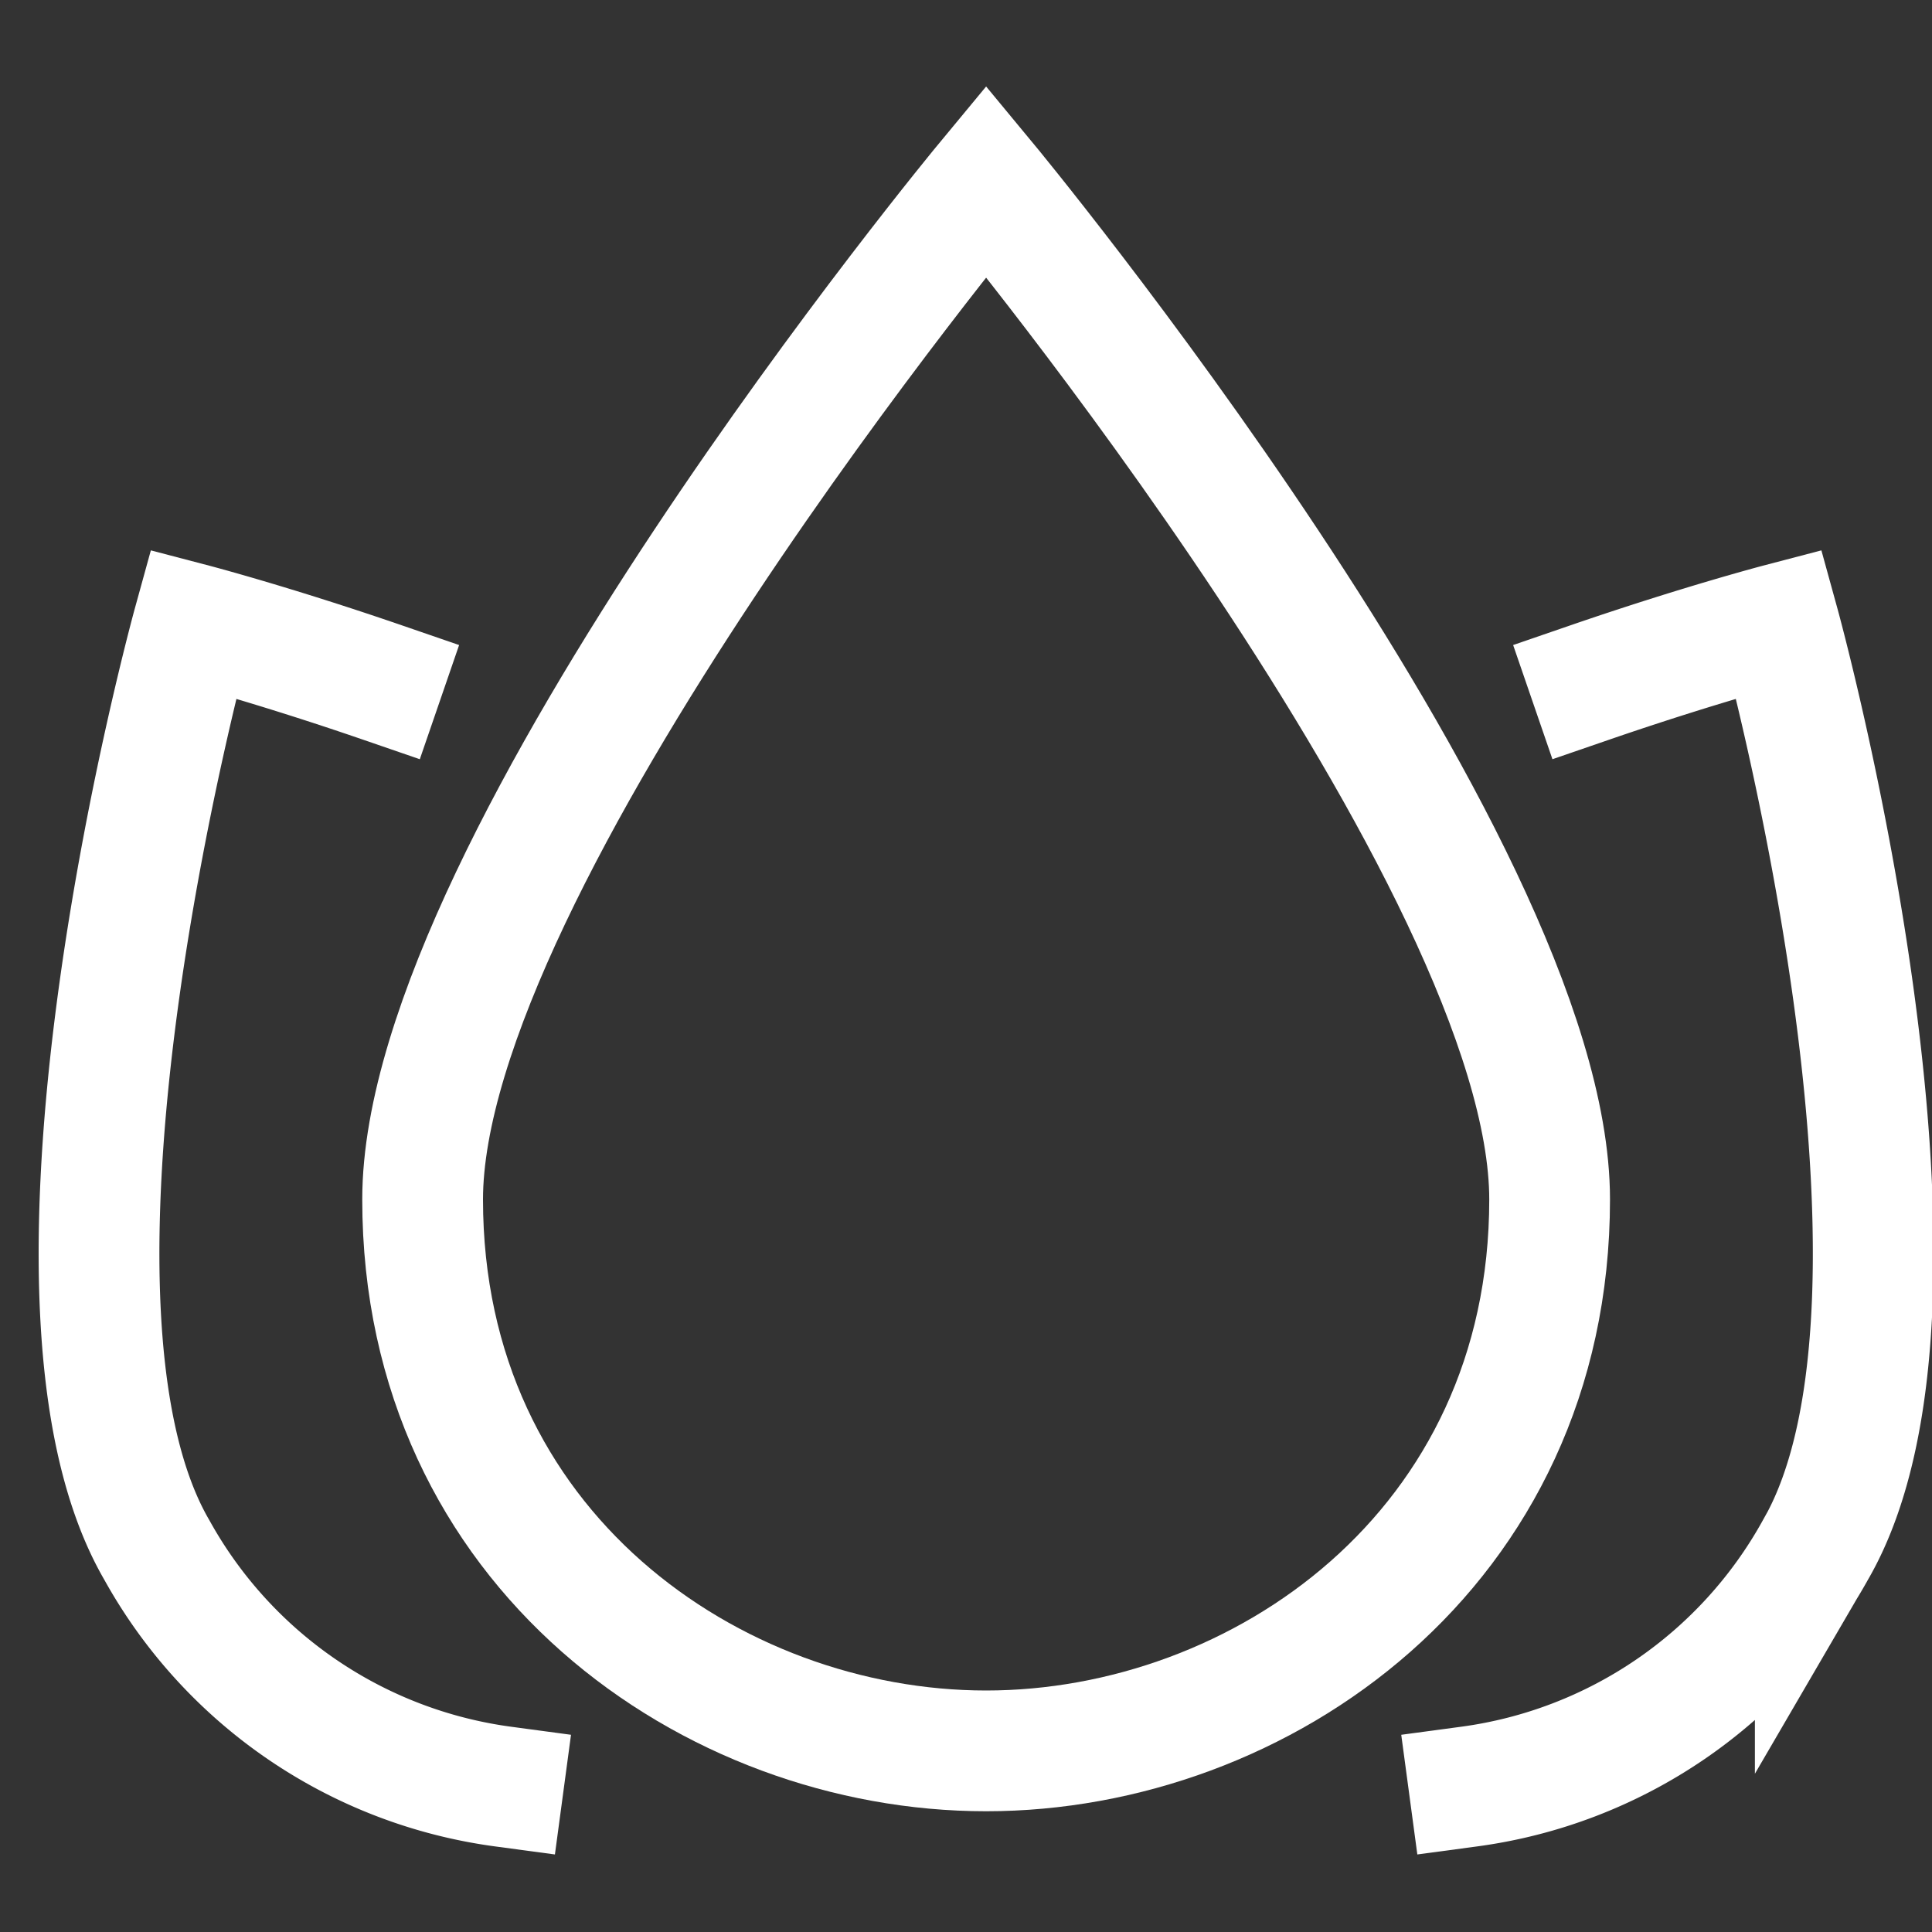 <svg xmlns="http://www.w3.org/2000/svg" viewBox="0 0 48 48"><rect x="0" y="0" width="48" height="48" fill="#333333" stroke="none"/><title>spa</title><g stroke-linecap="square" stroke-width="3" stroke-miterlimit="10" fill="none" stroke="#ffffff" stroke-linejoin="miter" class="nc-icon-wrapper" transform="translate(0.5 0.5)"><path d="M12,43.887a11.6,11.6,0,0,1-8.6-5.872C-.3,31.666,4.3,15,4.3,15s1.966.515,4.7,1.456" stroke="#ffffff"></path> <path d="M39,16.456C41.734,15.515,43.7,15,43.7,15s4.6,16.666.9,23.015A11.6,11.6,0,0,1,36,43.887" stroke="#ffffff"></path> <path d="M10,29.3C10,20.9,24,4,24,4S38,20.9,38,29.3C38,38,30.8,43,24,43S10,38,10,29.3Z"></path></g></svg>